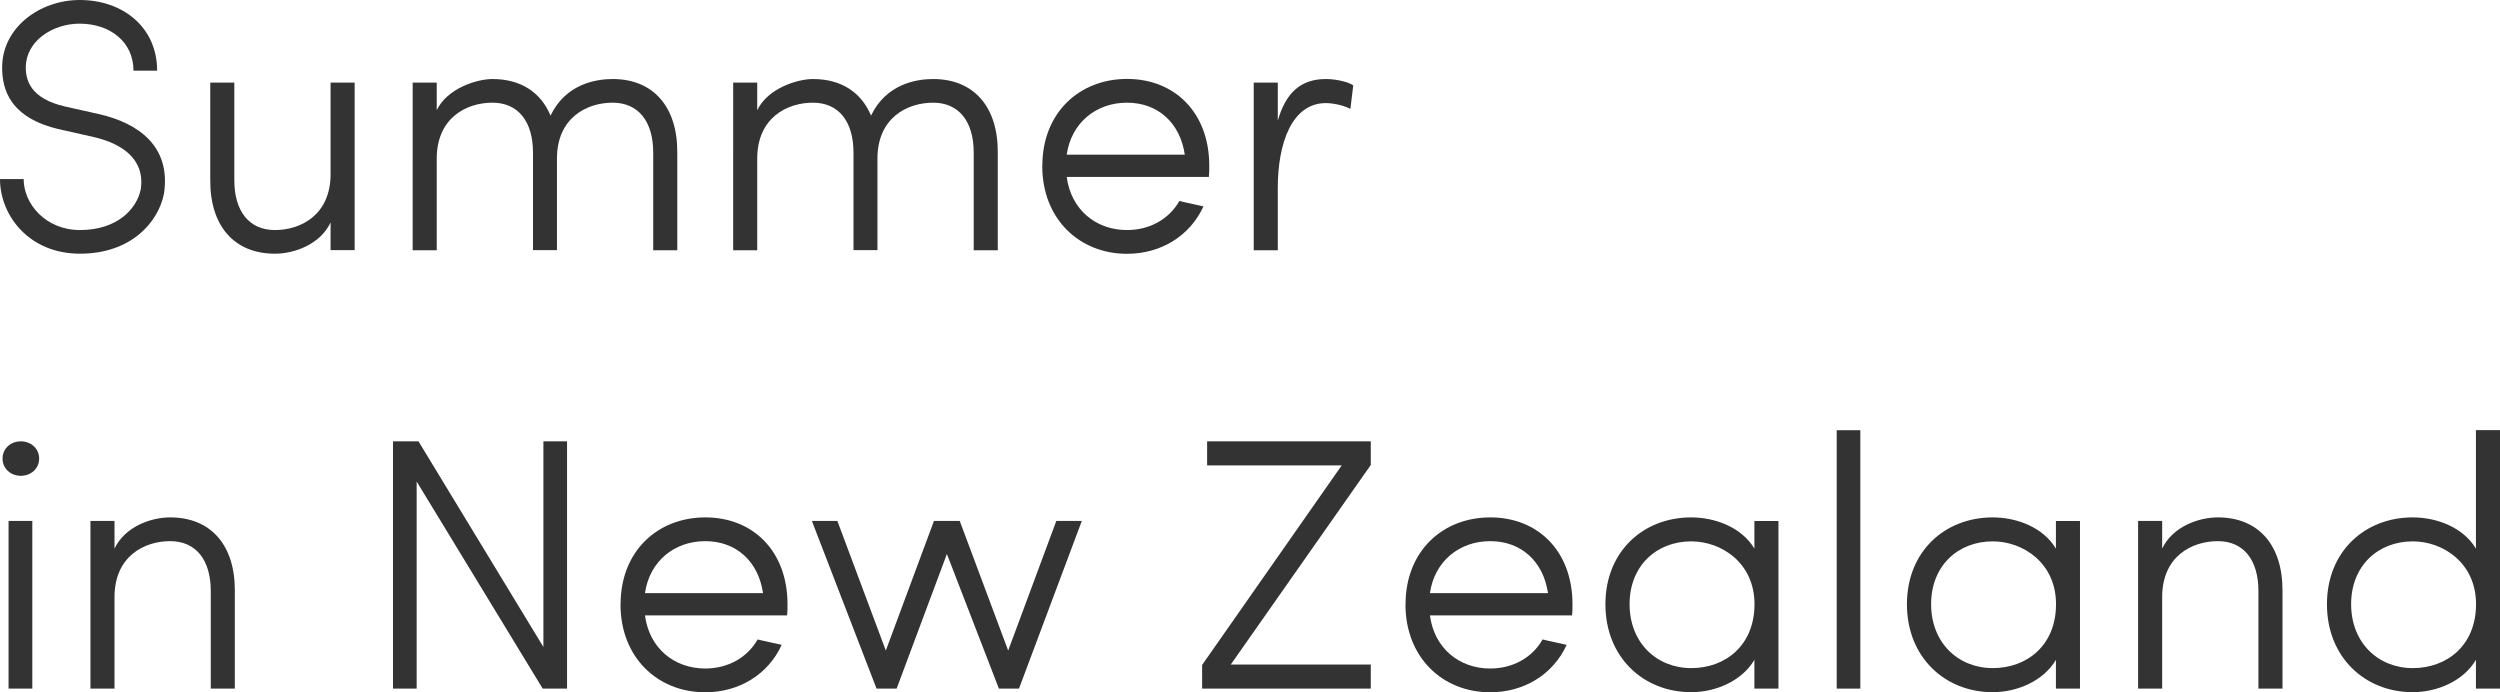 <?xml version="1.0" encoding="UTF-8"?><svg xmlns="http://www.w3.org/2000/svg" viewBox="0 0 245.17 67.89"><defs><style>.d{fill:#333;}</style></defs><g id="a"/><g id="b"><g id="c"><g><path class="d" d="M7.85,22.56c3.66,0,5.56-2.08,5.95-3.98,.46-2.99-1.87-4.51-4.61-5.14l-3.27-.74C.88,11.58,.21,8.66,.21,6.62,.21,2.67,3.94,0,7.81,0c4.29,0,7.6,2.71,7.6,6.93h-2.32c0-2.82-2.29-4.61-5.28-4.61-2.68,0-5.28,1.73-5.28,4.29,0,1.27,.46,3.06,3.87,3.84l3.31,.74c3.87,.88,7.08,3.17,6.37,7.81-.56,2.82-3.24,5.88-8.24,5.88S0,21.12,0,17.56H2.32c0,2.43,2.15,5,5.53,5Z"/><path class="d" d="M32.42,8.1h2.36V24.53h-2.36v-2.71c-1.02,2.15-3.56,3.06-5.46,3.06-4.01,0-6.37-2.75-6.34-7.22V8.1h2.36v9.57c0,3.03,1.44,4.89,3.98,4.89s5.46-1.48,5.46-5.49V8.1Z"/><path class="d" d="M54.63,24.53h-2.36V14.96c0-3.03-1.44-4.89-3.98-4.89s-5.46,1.48-5.46,5.49v8.98h-2.36V8.1h2.36v2.71c1.02-2.15,3.94-3.06,5.46-3.06,2.78,0,4.75,1.3,5.7,3.59,1.48-3.1,4.44-3.59,6.09-3.59,4.01,0,6.37,2.75,6.34,7.22v9.57h-2.36V14.96c0-3.03-1.44-4.89-3.98-4.89s-5.46,1.48-5.46,5.49v8.98Z"/><path class="d" d="M86.06,24.53h-2.36V14.96c0-3.03-1.44-4.89-3.98-4.89s-5.46,1.48-5.46,5.49v8.98h-2.36V8.1h2.36v2.71c1.02-2.15,3.94-3.06,5.46-3.06,2.78,0,4.75,1.3,5.7,3.59,1.48-3.1,4.44-3.59,6.09-3.59,4.01,0,6.37,2.75,6.34,7.22v9.57h-2.36V14.96c0-3.03-1.44-4.89-3.98-4.89s-5.46,1.48-5.46,5.49v8.98Z"/><path class="d" d="M102.22,16.26c0-5.21,3.63-8.52,8.31-8.52s8.06,3.31,8.06,8.52c0,.35,0,.78-.04,1.09h-13.94c.42,3.2,2.85,5.21,5.91,5.21,2.22,0,4.12-1.06,5.14-2.85,.7,.18,1.62,.35,2.36,.53-1.34,2.92-4.19,4.65-7.5,4.65-4.68,0-8.31-3.42-8.31-8.62Zm13.97-1.09c-.46-3.13-2.64-5.1-5.67-5.1s-5.46,1.97-5.91,5.1h11.58Z"/><path class="d" d="M132.42,10.67c-.77-.39-1.8-.56-2.39-.56-3.34,0-4.72,3.94-4.72,8.31v6.12h-2.36V8.1h2.36v3.73c.81-2.82,2.32-4.08,4.72-4.08,1.13,0,2.36,.35,2.68,.63l-.28,2.29Z"/><path class="d" d="M2.04,43.28c.99,0,1.8,.7,1.8,1.69s-.81,1.69-1.8,1.69-1.79-.7-1.79-1.69,.81-1.69,1.79-1.69Zm1.13,7.81H.84v16.44H3.17v-16.44Z"/><path class="d" d="M11.23,67.53h-2.36v-16.44h2.36v2.71c1.02-2.15,3.56-3.06,5.46-3.06,4.01,0,6.37,2.75,6.34,7.22v9.57h-2.36v-9.57c0-3.03-1.44-4.89-3.98-4.89s-5.46,1.48-5.46,5.49v8.98Z"/><path class="d" d="M53.22,67.53l-12.36-20.31v20.31h-2.32v-24.25h2.5l12.25,20.17v-20.17h2.32v24.25h-2.39Z"/><path class="d" d="M60.86,59.26c0-5.21,3.63-8.52,8.31-8.52s8.06,3.31,8.06,8.52c0,.35,0,.78-.04,1.09h-13.94c.42,3.2,2.85,5.21,5.91,5.21,2.22,0,4.12-1.06,5.14-2.85,.7,.18,1.62,.35,2.36,.53-1.34,2.92-4.19,4.65-7.5,4.65-4.68,0-8.31-3.42-8.31-8.62Zm13.97-1.09c-.46-3.13-2.64-5.1-5.67-5.1s-5.46,1.97-5.91,5.1h11.58Z"/><path class="d" d="M97.96,67.53l-5.1-13.2-4.93,13.2h-1.97l-6.34-16.44h2.5l4.75,12.71,4.72-12.71h2.53l4.75,12.71,4.72-12.71h2.5l-6.16,16.44h-1.97Z"/><path class="d" d="M131.58,45.64h-13.2v-2.36h16.05v2.32l-13.73,19.57h13.73v2.36h-16.54v-2.32l13.69-19.57Z"/><path class="d" d="M137.84,59.26c0-5.21,3.63-8.52,8.31-8.52s8.06,3.31,8.06,8.52c0,.35,0,.78-.04,1.09h-13.94c.42,3.2,2.85,5.21,5.91,5.21,2.22,0,4.12-1.06,5.14-2.85,.7,.18,1.62,.35,2.36,.53-1.34,2.92-4.19,4.65-7.5,4.65-4.68,0-8.31-3.42-8.31-8.62Zm13.97-1.09c-.46-3.13-2.64-5.1-5.67-5.1s-5.46,1.97-5.91,5.1h11.58Z"/><path class="d" d="M174.41,67.53h-2.36v-2.82c-1.23,2.08-3.8,3.17-6.2,3.17-4.68,0-8.41-3.42-8.41-8.62s3.73-8.52,8.41-8.52c2.39,0,4.96,.99,6.2,3.06v-2.71h2.36v16.44Zm-8.55-2.01c3.34,0,6.2-2.22,6.2-6.27s-3.24-6.16-6.2-6.16c-3.41,0-6.05,2.39-6.05,6.16s2.64,6.27,6.05,6.27Z"/><path class="d" d="M182.44,67.53h-2.32v-25.34h2.32v25.34Z"/><path class="d" d="M203.98,67.53h-2.36v-2.82c-1.23,2.08-3.8,3.17-6.2,3.17-4.68,0-8.41-3.42-8.41-8.62s3.73-8.52,8.41-8.52c2.39,0,4.96,.99,6.2,3.06v-2.71h2.36v16.44Zm-8.55-2.01c3.34,0,6.2-2.22,6.2-6.27s-3.24-6.16-6.2-6.16c-3.41,0-6.05,2.39-6.05,6.16s2.64,6.27,6.05,6.27Z"/><path class="d" d="M212.04,67.53h-2.36v-16.44h2.36v2.71c1.02-2.15,3.56-3.06,5.46-3.06,4.01,0,6.37,2.75,6.34,7.22v9.57h-2.36v-9.57c0-3.03-1.44-4.89-3.98-4.89s-5.46,1.48-5.46,5.49v8.98Z"/><path class="d" d="M245.17,67.53h-2.36v-2.82c-1.23,2.08-3.8,3.17-6.2,3.17-4.68,0-8.41-3.42-8.41-8.62s3.73-8.52,8.41-8.52c2.39,0,4.96,.99,6.2,3.06v-11.62h2.36v25.34Zm-8.55-2.01c3.34,0,6.2-2.22,6.2-6.27s-3.24-6.16-6.2-6.16c-3.41,0-6.05,2.39-6.05,6.16s2.64,6.27,6.05,6.27Z"/></g></g></g></svg>